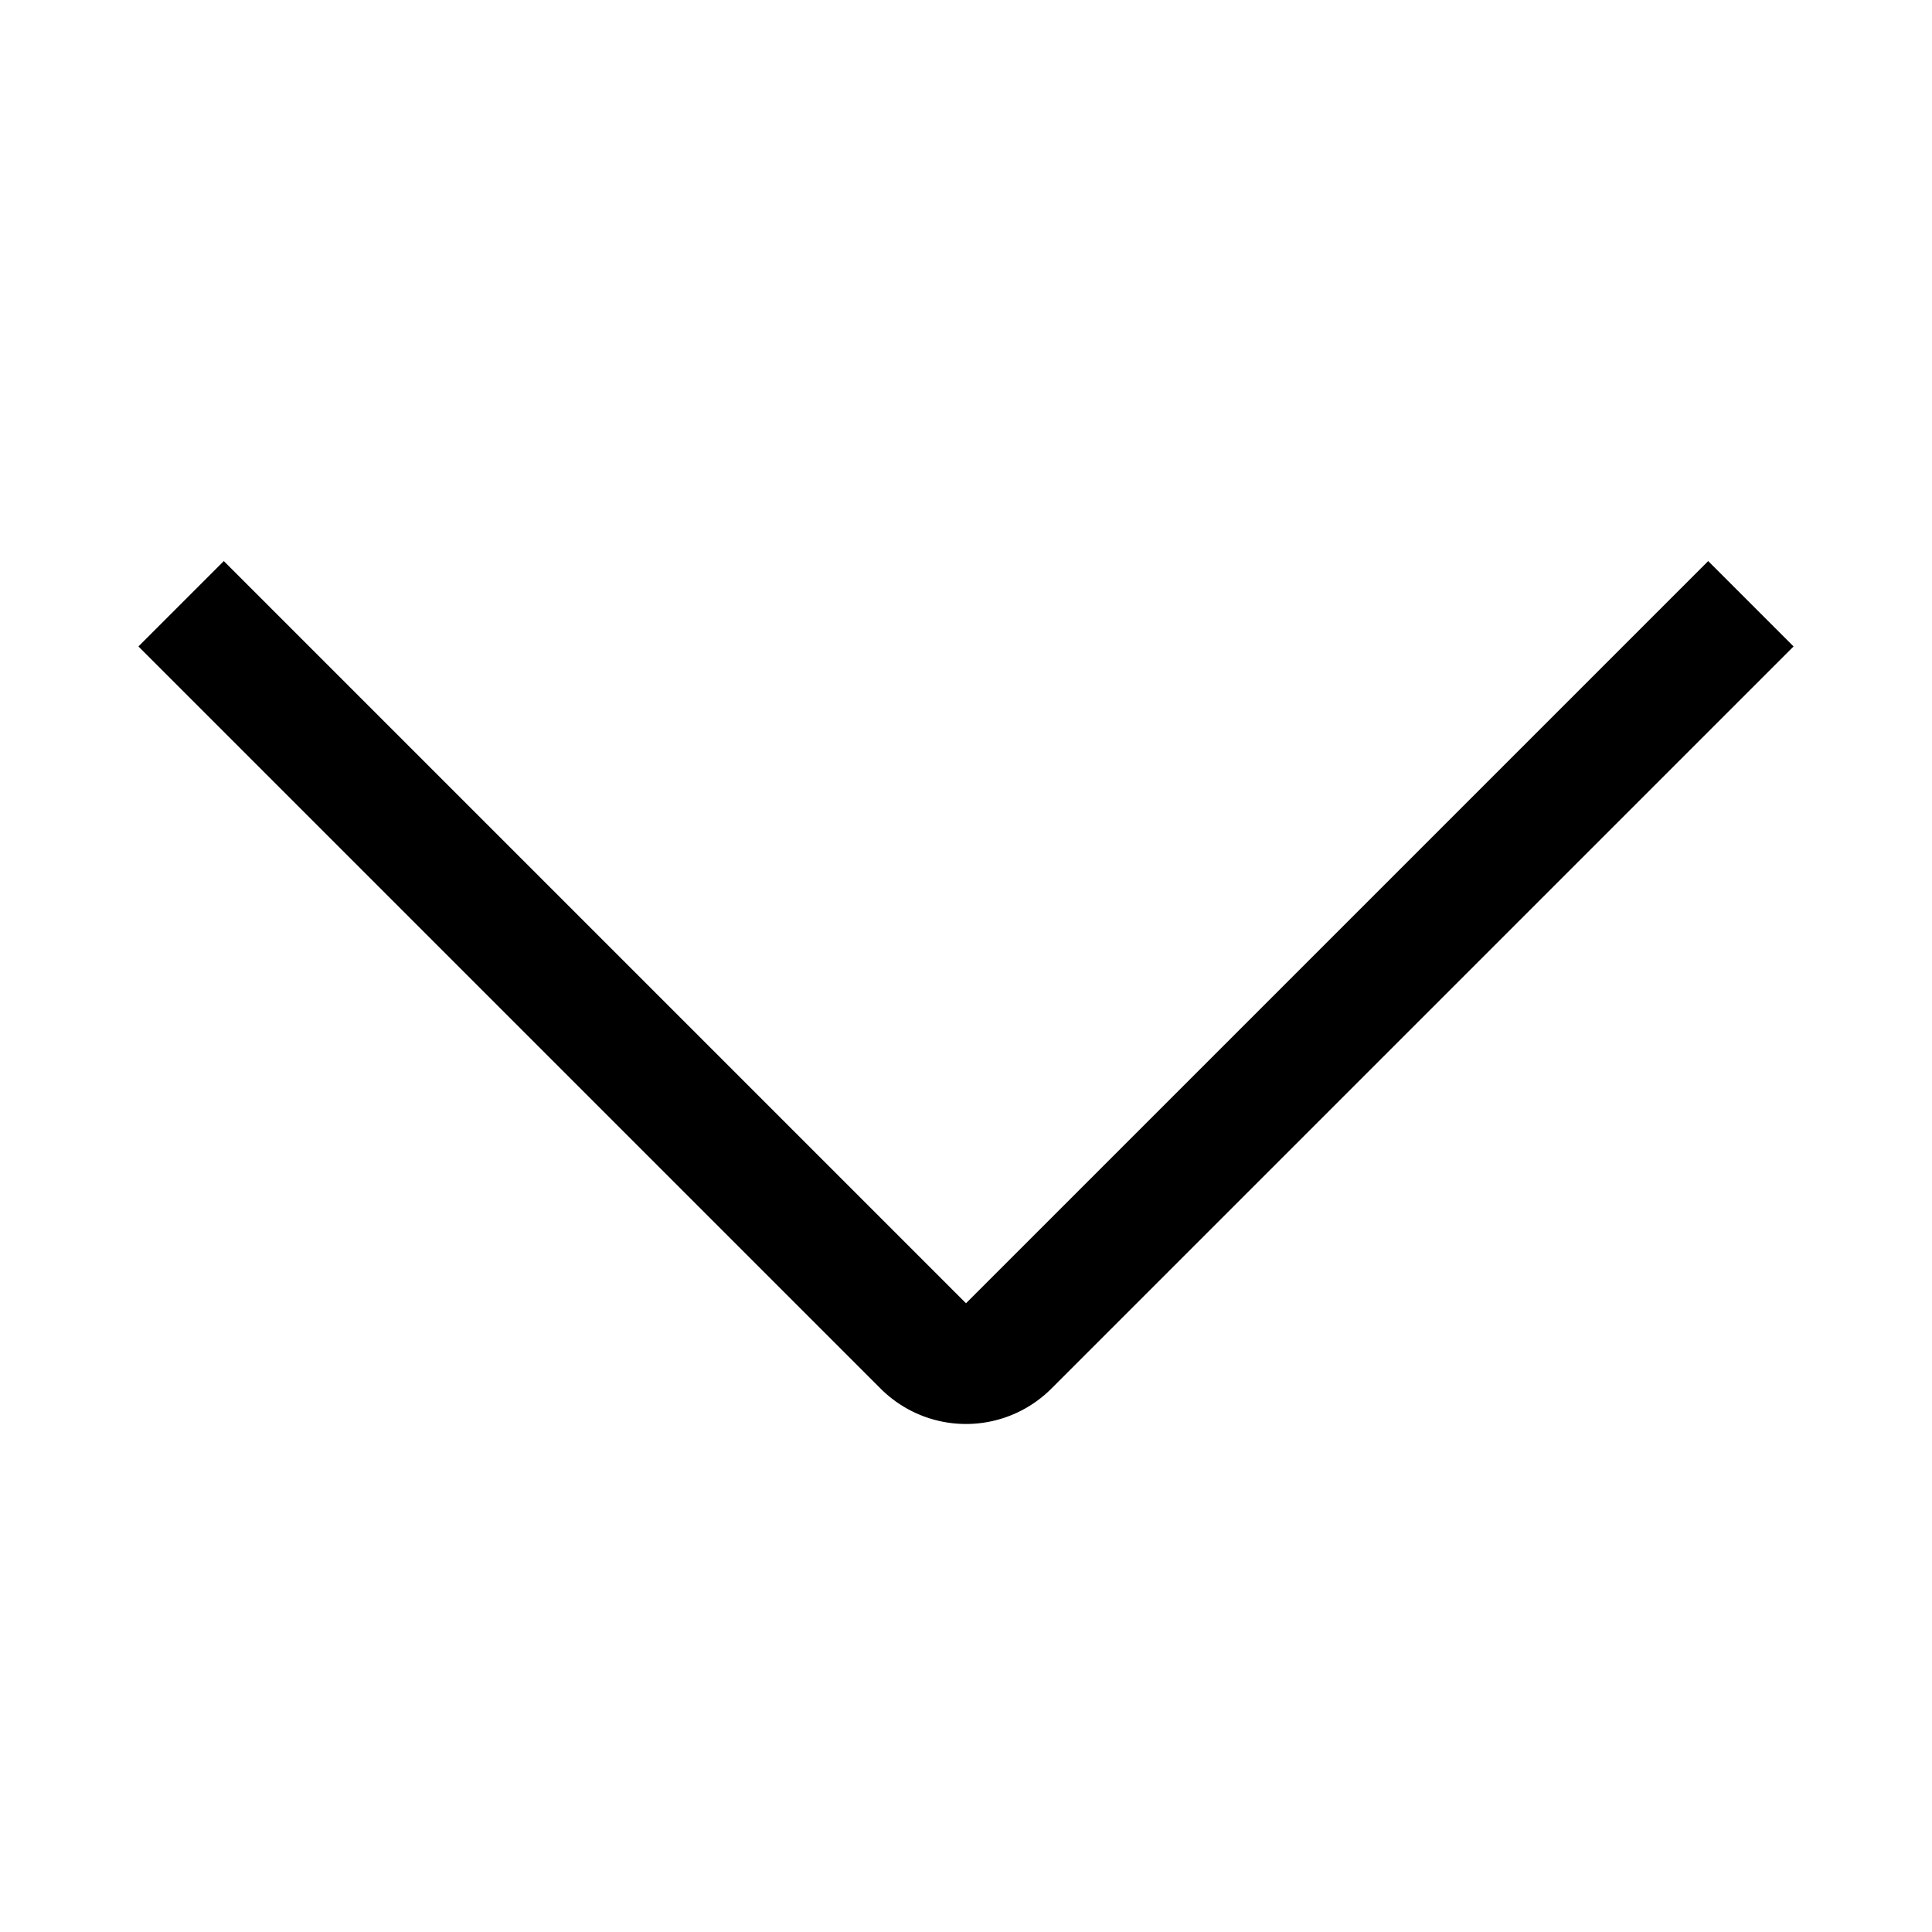 <svg viewBox="0 0 32 32" xmlns="http://www.w3.org/2000/svg" focusable="false"><path fill-rule="evenodd" clip-rule="evenodd" d="M14.586 23L2.293 10.707l1.414-1.414L16 21.586 28.293 9.293l1.414 1.414L17.414 23a2 2 0 0 1-2.828 0z"/></svg>